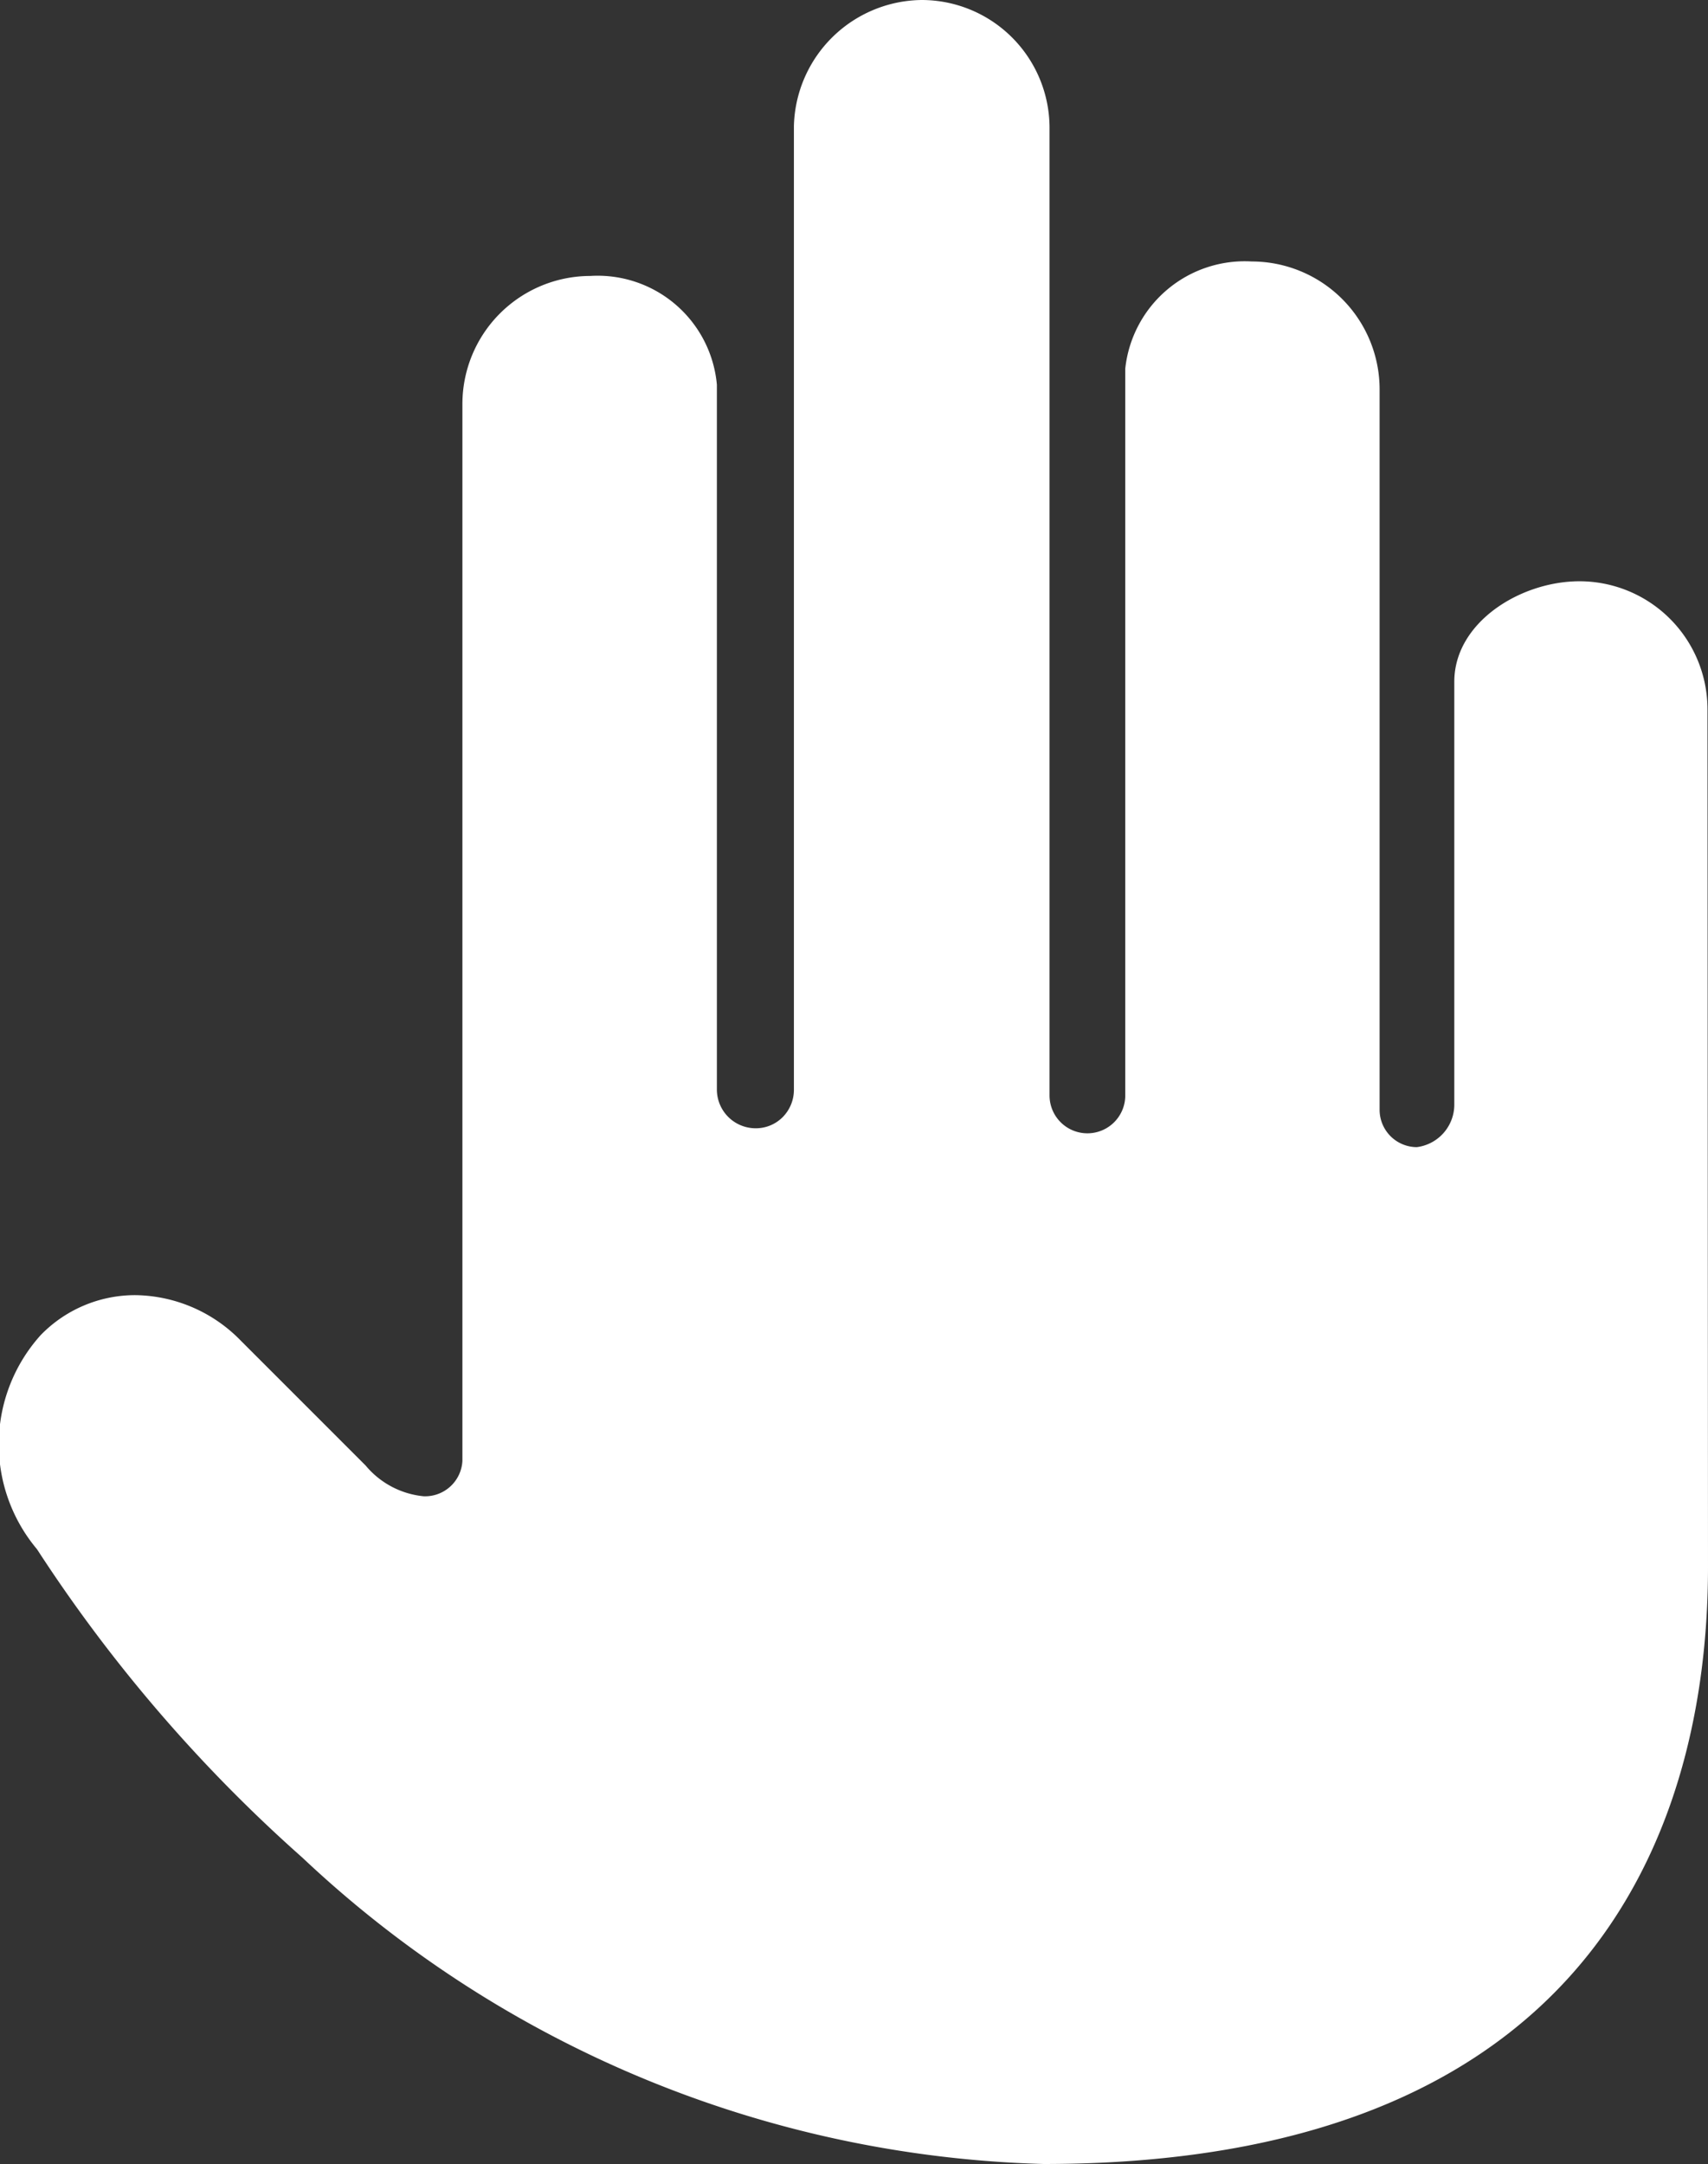 <svg xmlns="http://www.w3.org/2000/svg" width="13.216" height="16.744" viewBox="0 0 13.216 16.744">
  <rect x="0" y="0" width="13.216" height="16.744" fill="#333333" stroke="none"/>
  <g id="private-sign-svgrepo-com" transform="translate(-4.652 -3.623)">
    <path id="Tracé_245" data-name="Tracé 245" d="M92.252,67.045a.991.991,0,0,0-.99-.99c-.458,0-.969.319-.969.777V70.1a.332.332,0,0,1-.29.333.289.289,0,0,1-.288-.288V64.571a.99.99,0,0,0-.988-.99.93.93,0,0,0-.98.828v5.624a.293.293,0,1,1-.586,0V62.548a.99.99,0,0,0-.989-.99,1,1,0,0,0-.989.976v7.458a.3.3,0,0,1-.087.209.292.292,0,0,1-.209.086.3.3,0,0,1-.3-.3l0-4.054c0-.73,0-1.306,0-1.388v-.011a.926.926,0,0,0-.98-.841.991.991,0,0,0-.989.99v8.177a.289.289,0,0,1-.3.274.668.668,0,0,1-.449-.238l-.965-.965a1.157,1.157,0,0,0-.817-.353,1.018,1.018,0,0,0-.731.308,1.262,1.262,0,0,0-.032,1.655l.007.01a11.7,11.7,0,0,0,2.049,2.379A8.707,8.707,0,0,0,87.115,78.3c4.473,0,5.141-2.893,5.141-4.618Z" transform="translate(-74.388 -57.935)" fill="#fff"/>
  </g>
</svg>
